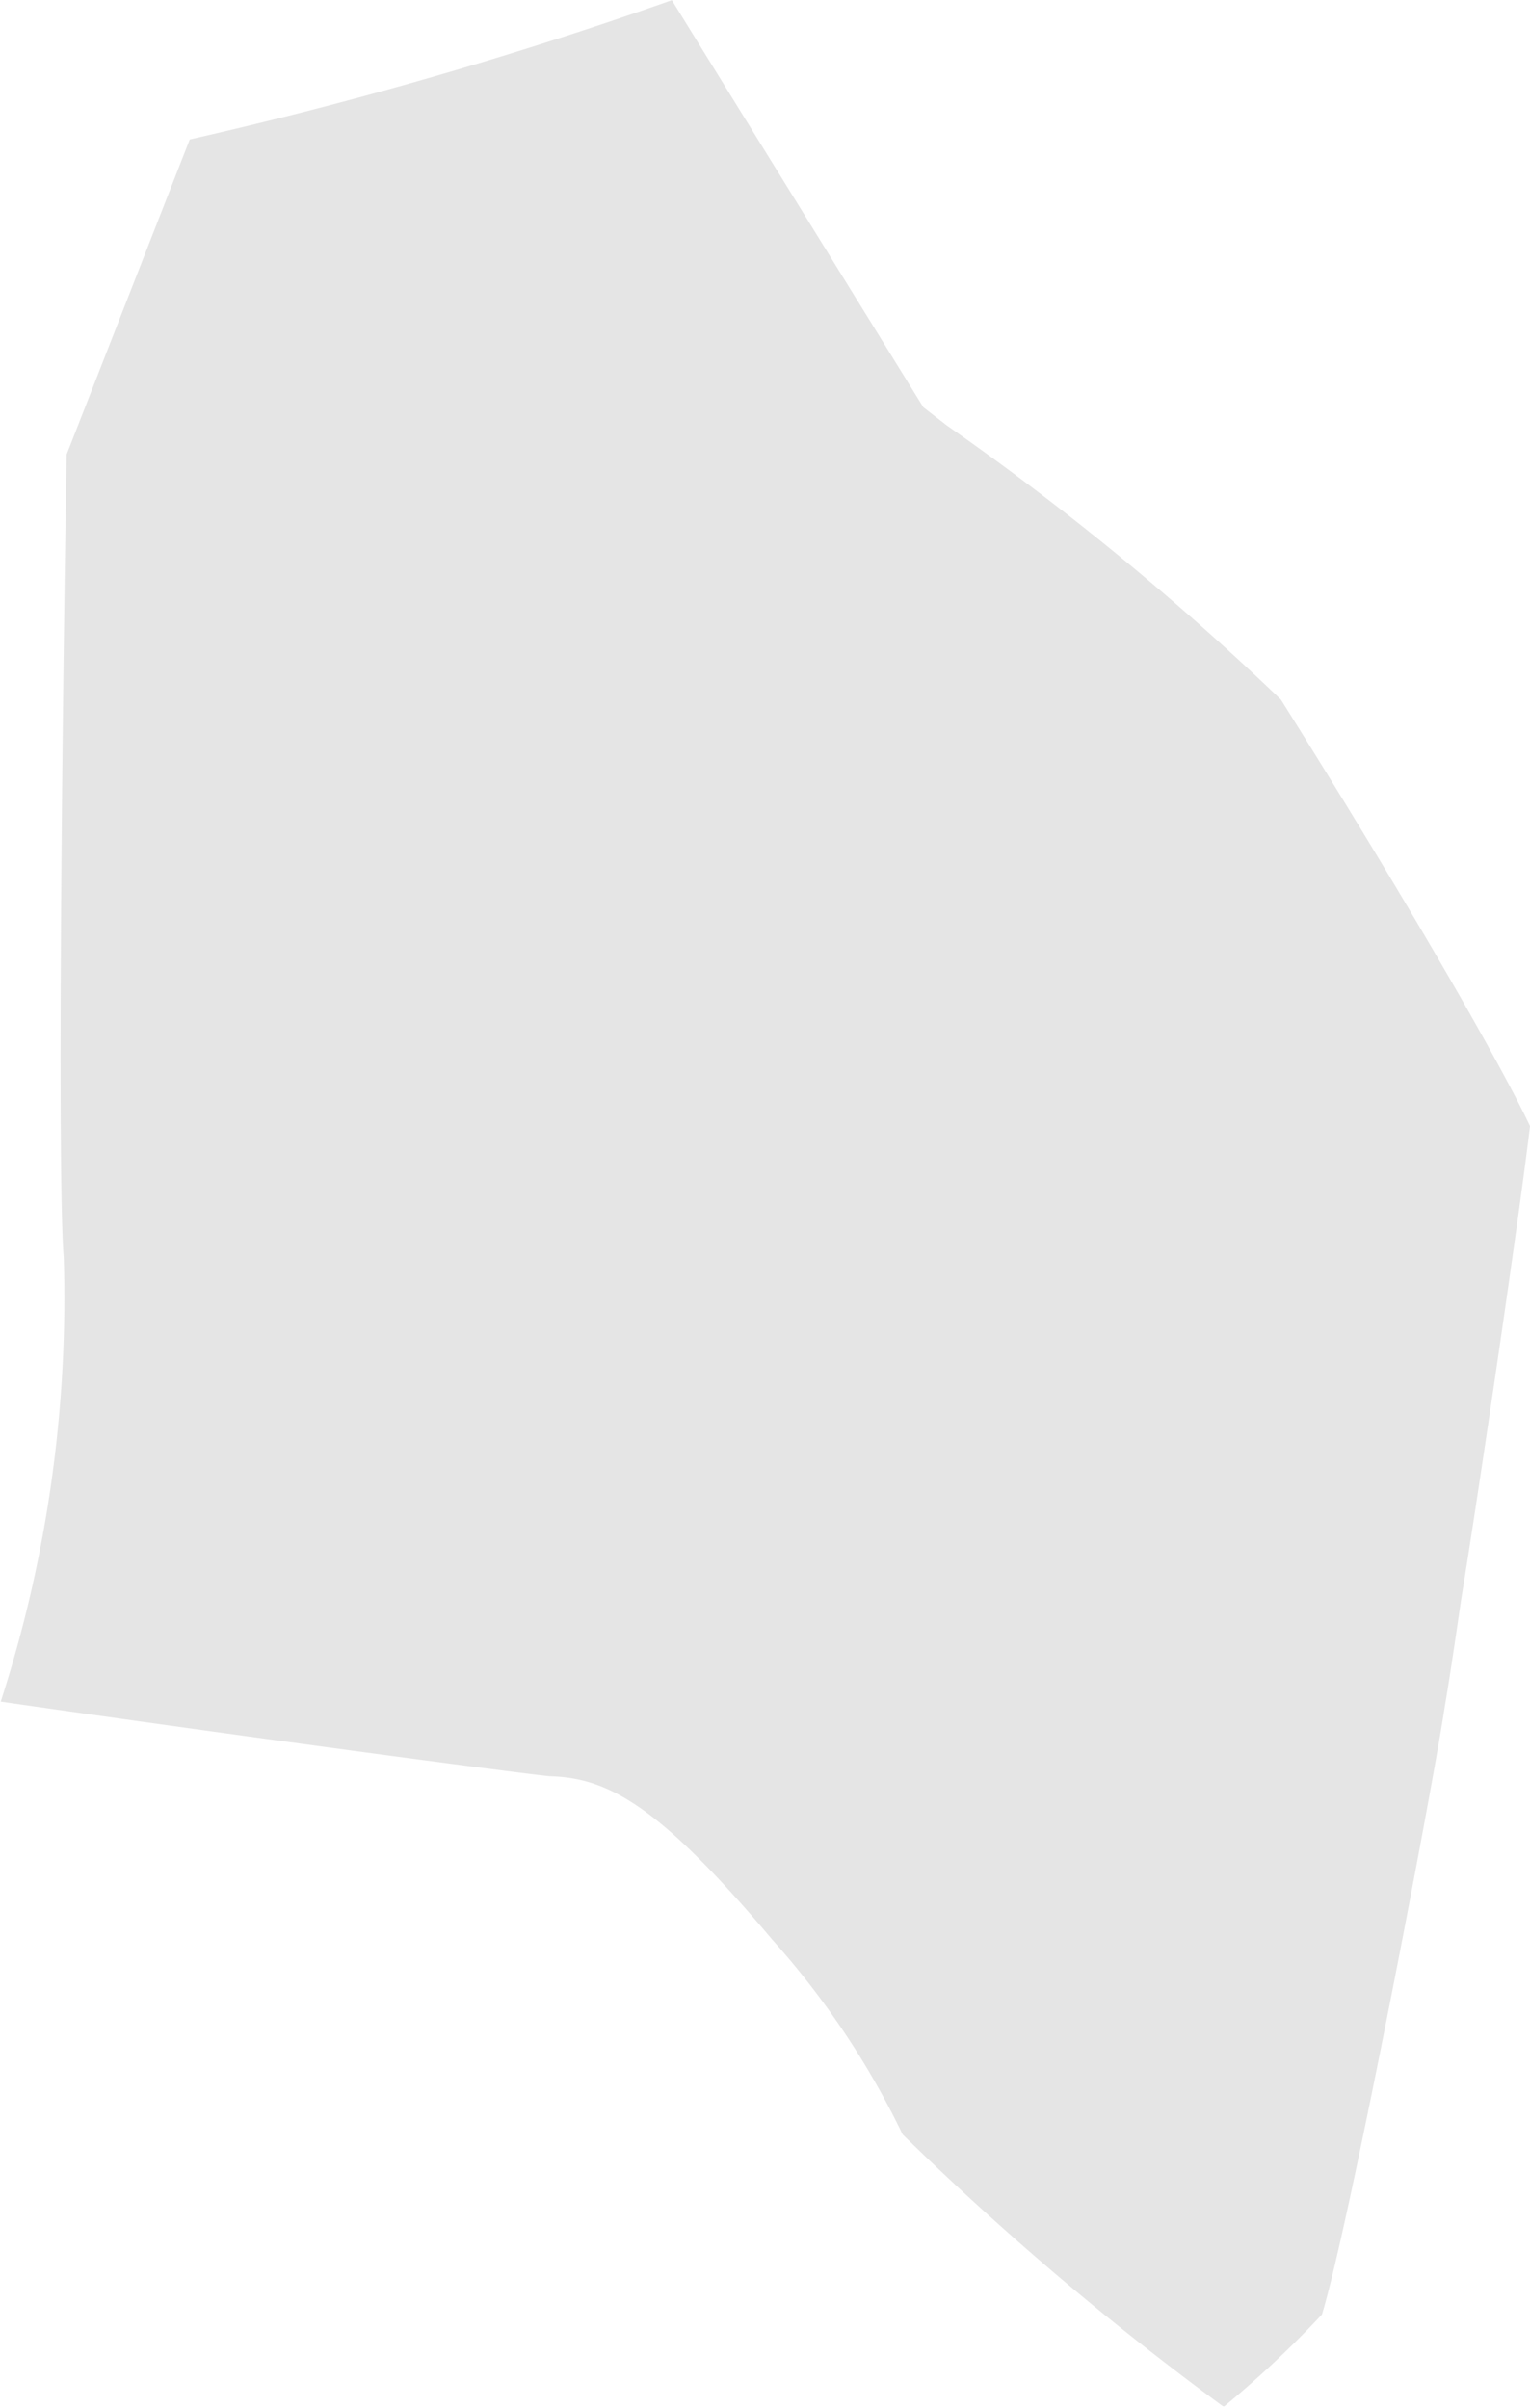 <svg xmlns="http://www.w3.org/2000/svg" viewBox="0 0 8.426 13.261">
  <defs>
    <style>
      .cls-1 {
        fill: #C6C6C6;
        opacity: 0.46;
      }
    </style>
  </defs>
  <path id="luxemburg" class="cls-1" d="M3044.326,4896.182c.323.008.605.161,1.227.9a4.6,4.6,0,0,1,.718,1.073,16.305,16.305,0,0,0,1.768,1.5,5.8,5.8,0,0,0,.541-.508c.145-.469.613-2.914.678-3.358.016-.088.048-.3.089-.581.1-.613.323-2.13.379-2.607-.137-.291-.589-1.1-1.372-2.349a15.358,15.358,0,0,0-1.84-1.51l-.129-.1L3045,4886.4a23.771,23.771,0,0,1-2.655.767l-.678,1.735c-.032,1.921-.048,4.027-.016,4.423a7.231,7.231,0,0,1-.347,2.446C3042.591,4895.957,3044.1,4896.158,3044.326,4896.182Z" transform="translate(-3041.3 -4886.399)"/>
</svg>
